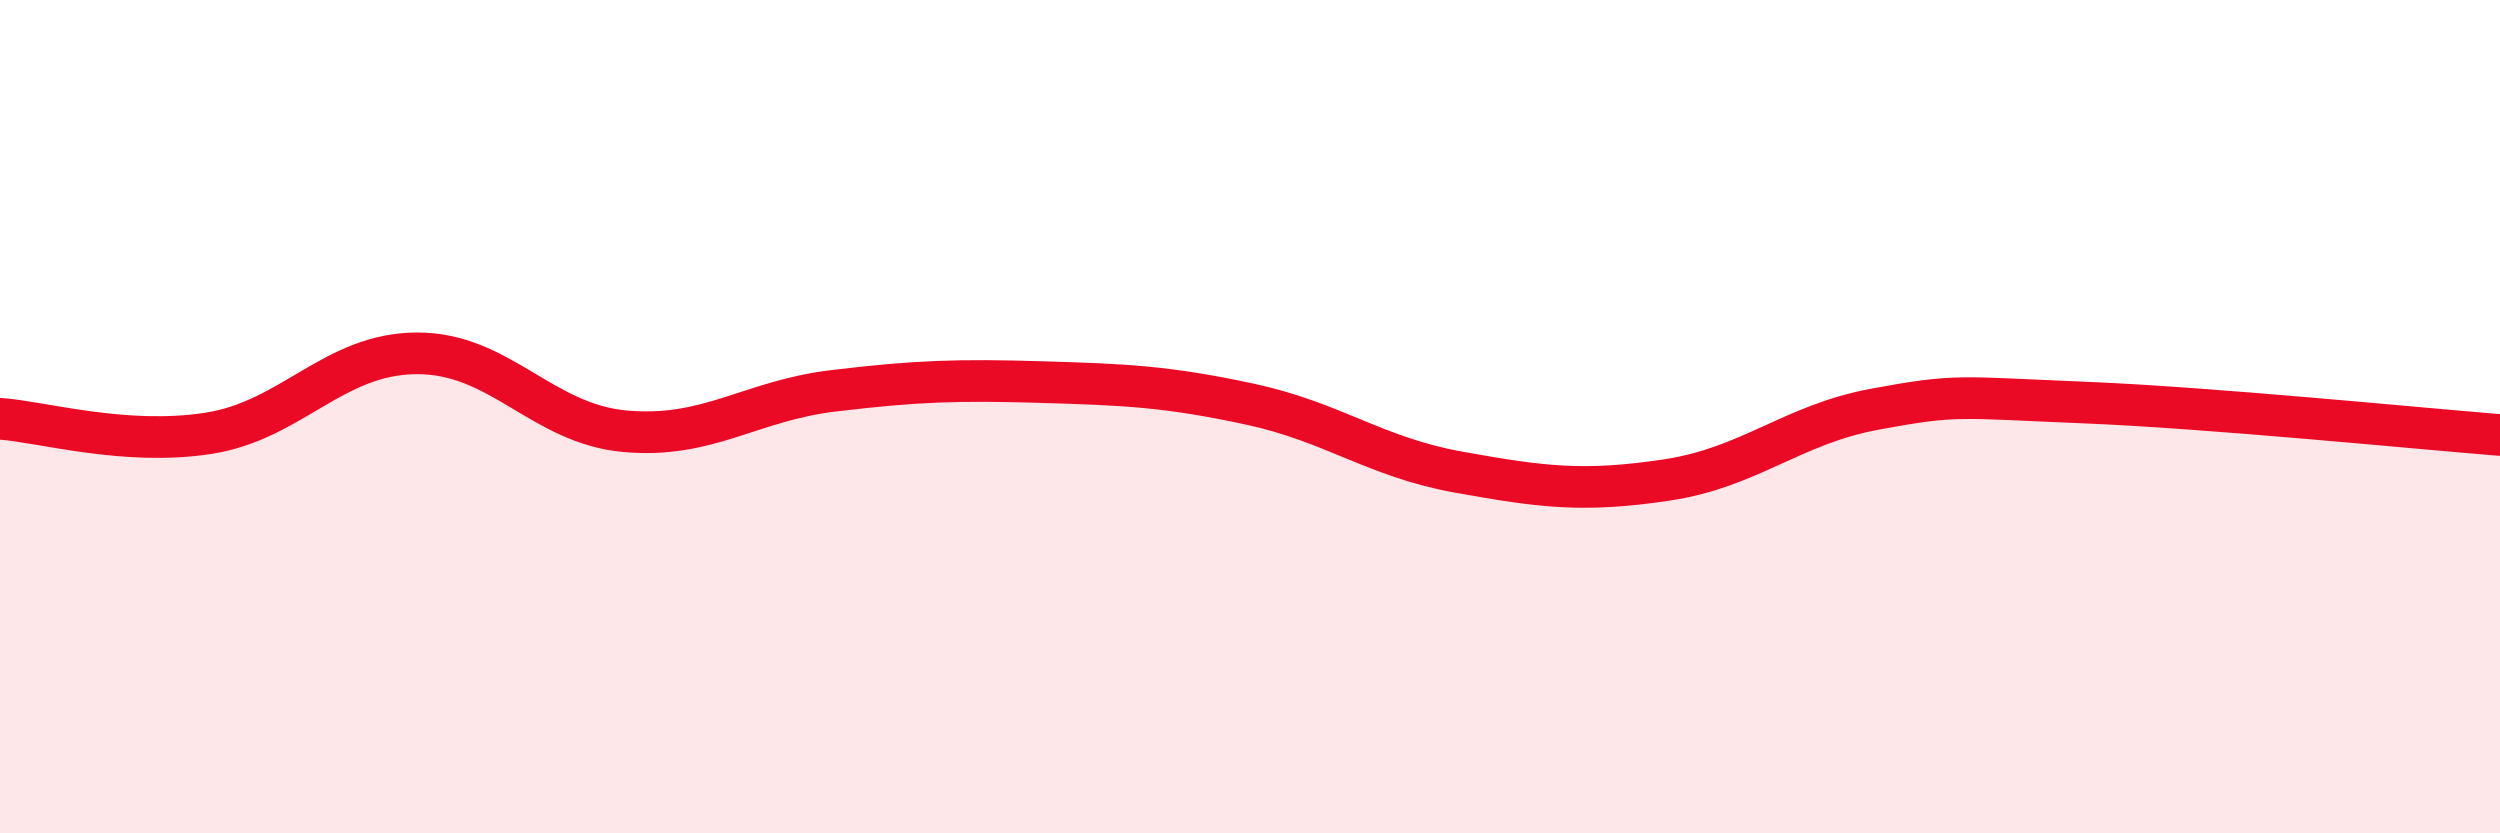 
    <svg width="60" height="20" viewBox="0 0 60 20" xmlns="http://www.w3.org/2000/svg">
      <path
        d="M 0,10.05 C 1,10.12 3,10.71 5,10.4 C 7,10.09 8,8.49 10,8.48 C 12,8.47 13,10.17 15,10.35 C 17,10.53 18,9.62 20,9.38 C 22,9.14 23,9.11 25,9.17 C 27,9.23 28,9.27 30,9.7 C 32,10.13 33,10.97 35,11.33 C 37,11.69 38,11.82 40,11.52 C 42,11.22 43,10.19 45,9.82 C 47,9.45 47,9.54 50,9.66 C 53,9.78 58,10.28 60,10.44L60 20L0 20Z"
        fill="#EB0A25"
        opacity="0.1"
        stroke-linecap="round"
        stroke-linejoin="round"
      />
      <path
        d="M 0,10.05 C 1,10.12 3,10.71 5,10.4 C 7,10.09 8,8.49 10,8.48 C 12,8.47 13,10.17 15,10.35 C 17,10.53 18,9.62 20,9.38 C 22,9.14 23,9.11 25,9.17 C 27,9.23 28,9.27 30,9.7 C 32,10.13 33,10.97 35,11.33 C 37,11.69 38,11.82 40,11.52 C 42,11.22 43,10.19 45,9.82 C 47,9.45 47,9.54 50,9.66 C 53,9.78 58,10.28 60,10.44"
        stroke="#EB0A25"
        stroke-width="1"
        fill="none"
        stroke-linecap="round"
        stroke-linejoin="round"
      />
    </svg>
  